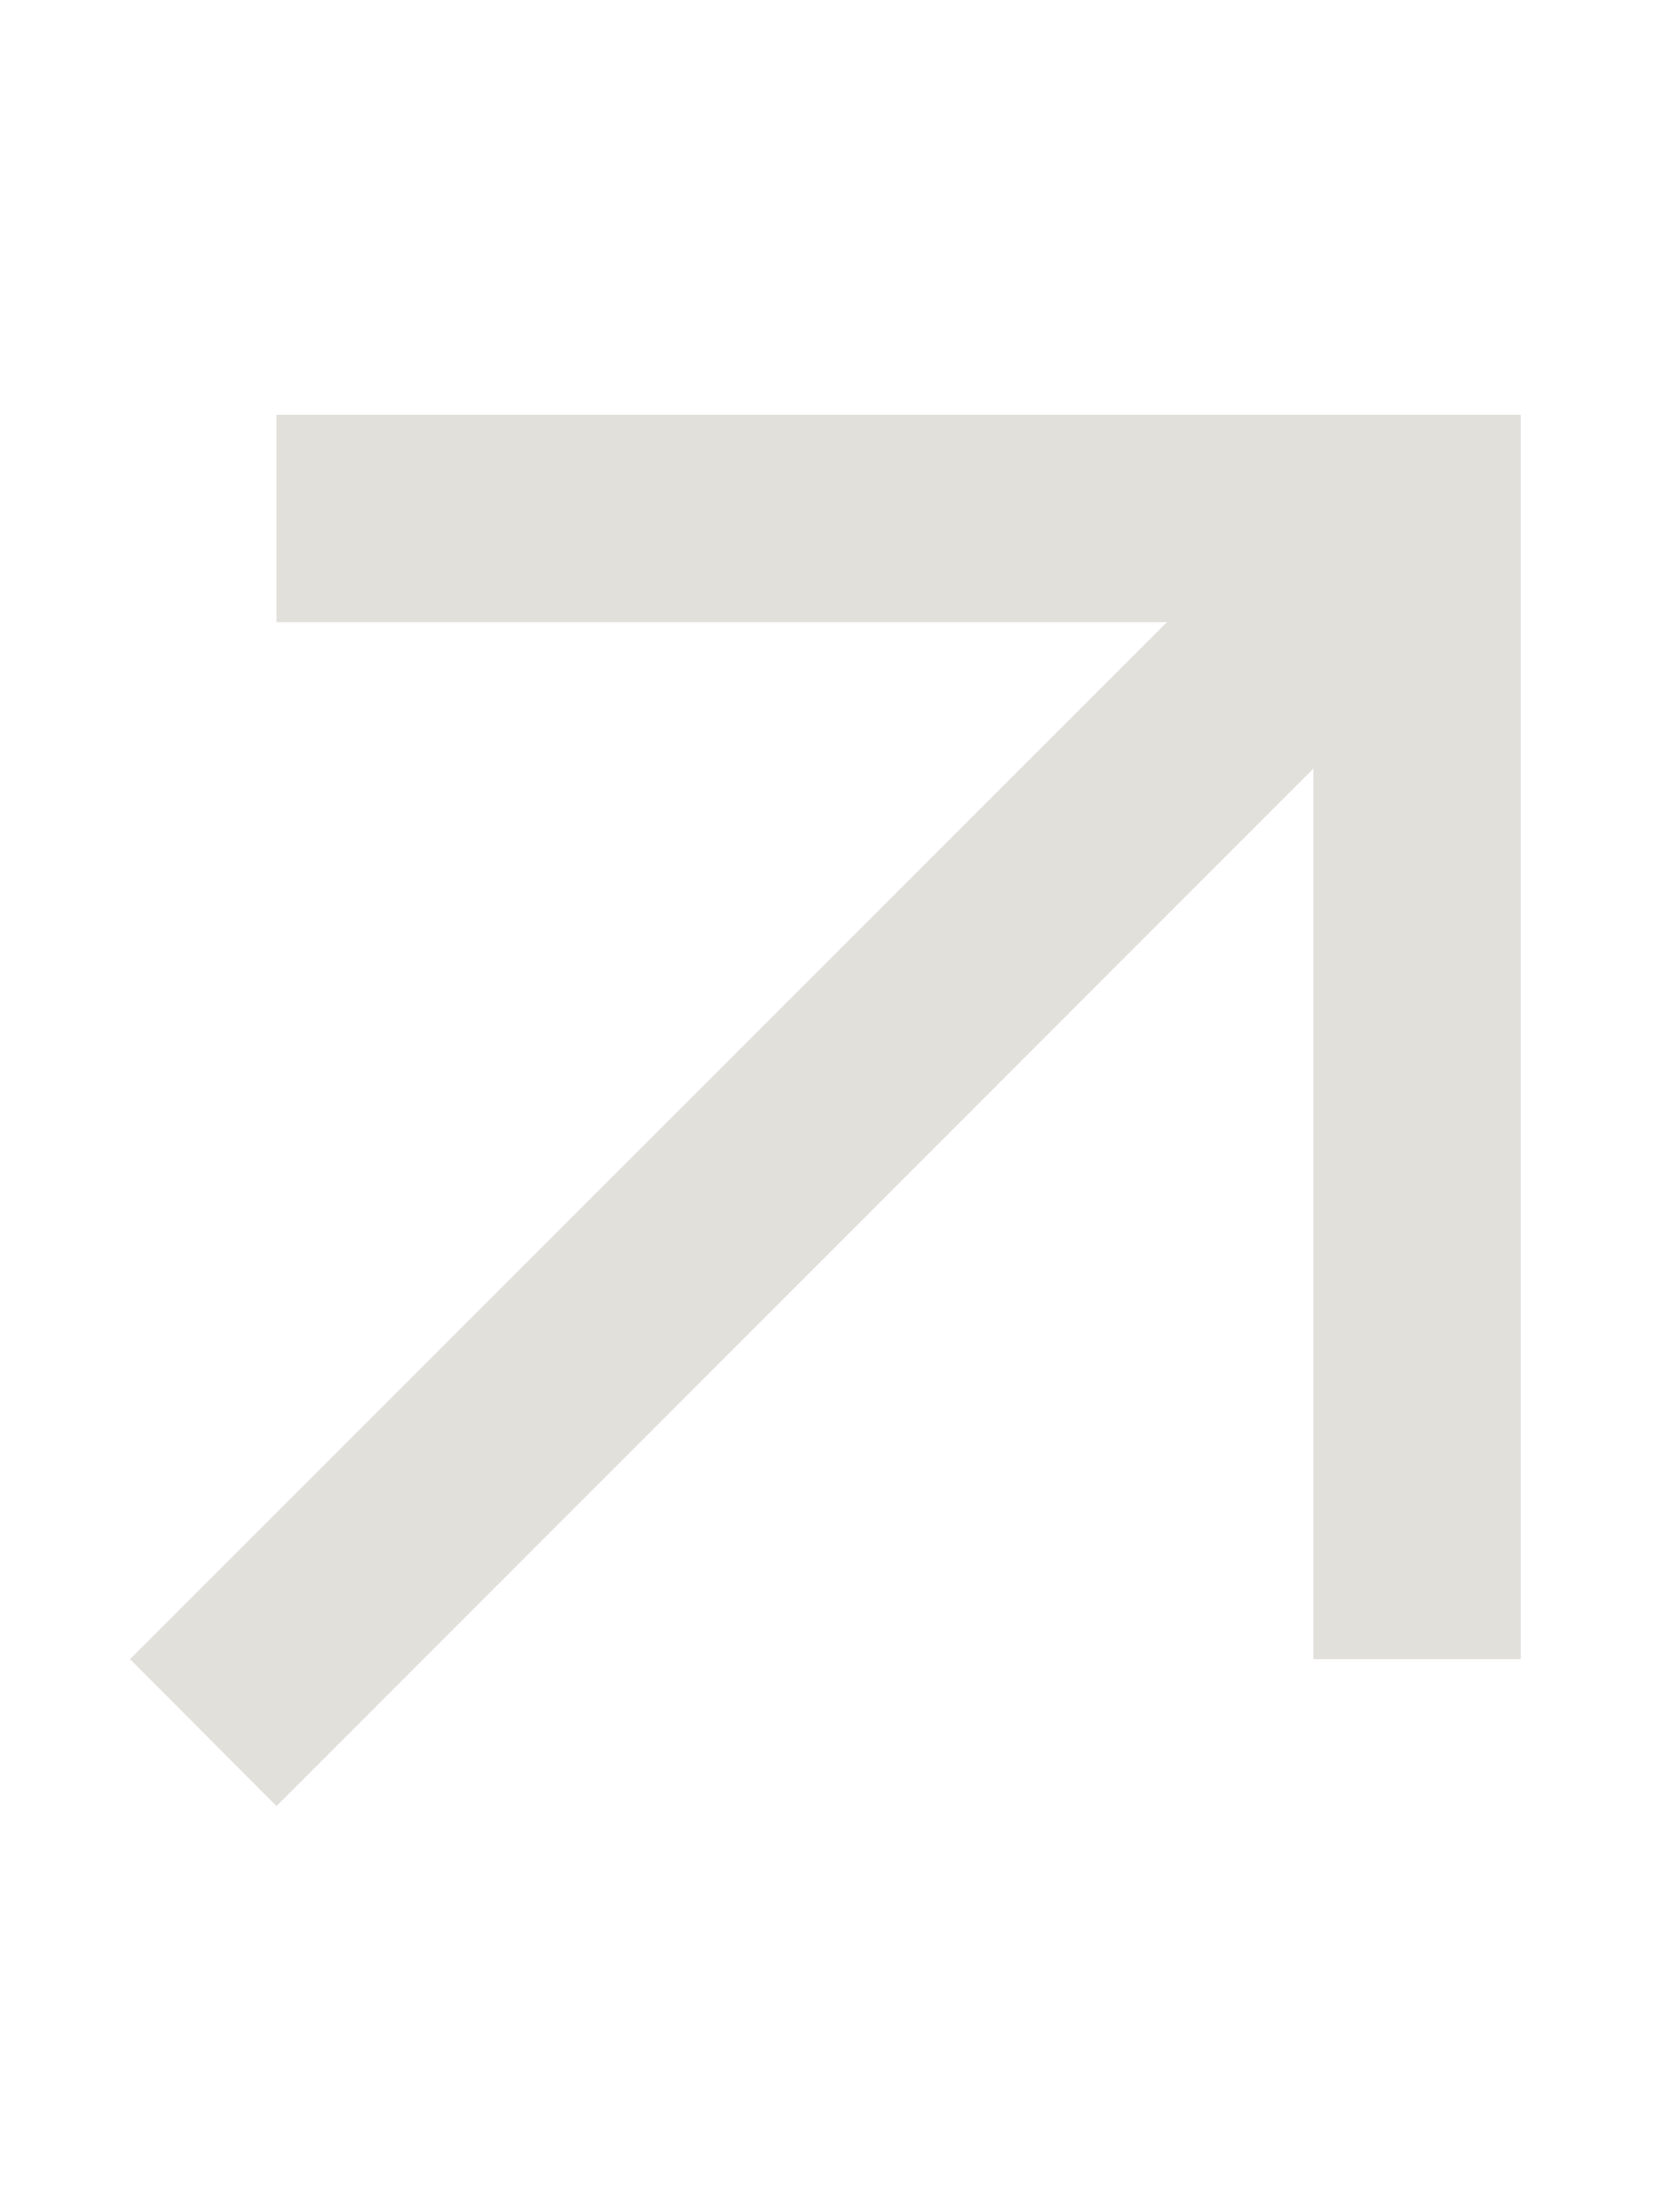 <svg enable-background="new 0 0 384 512" viewBox="0 0 384 512" xmlns="http://www.w3.org/2000/svg"><path d="m328 96h24v24 240 24h-48v-24-182.1l-223 223.1-17 17-33.9-34 17-17 223-223h-182.1-24v-48h24z" fill="#e1e0da"/></svg>